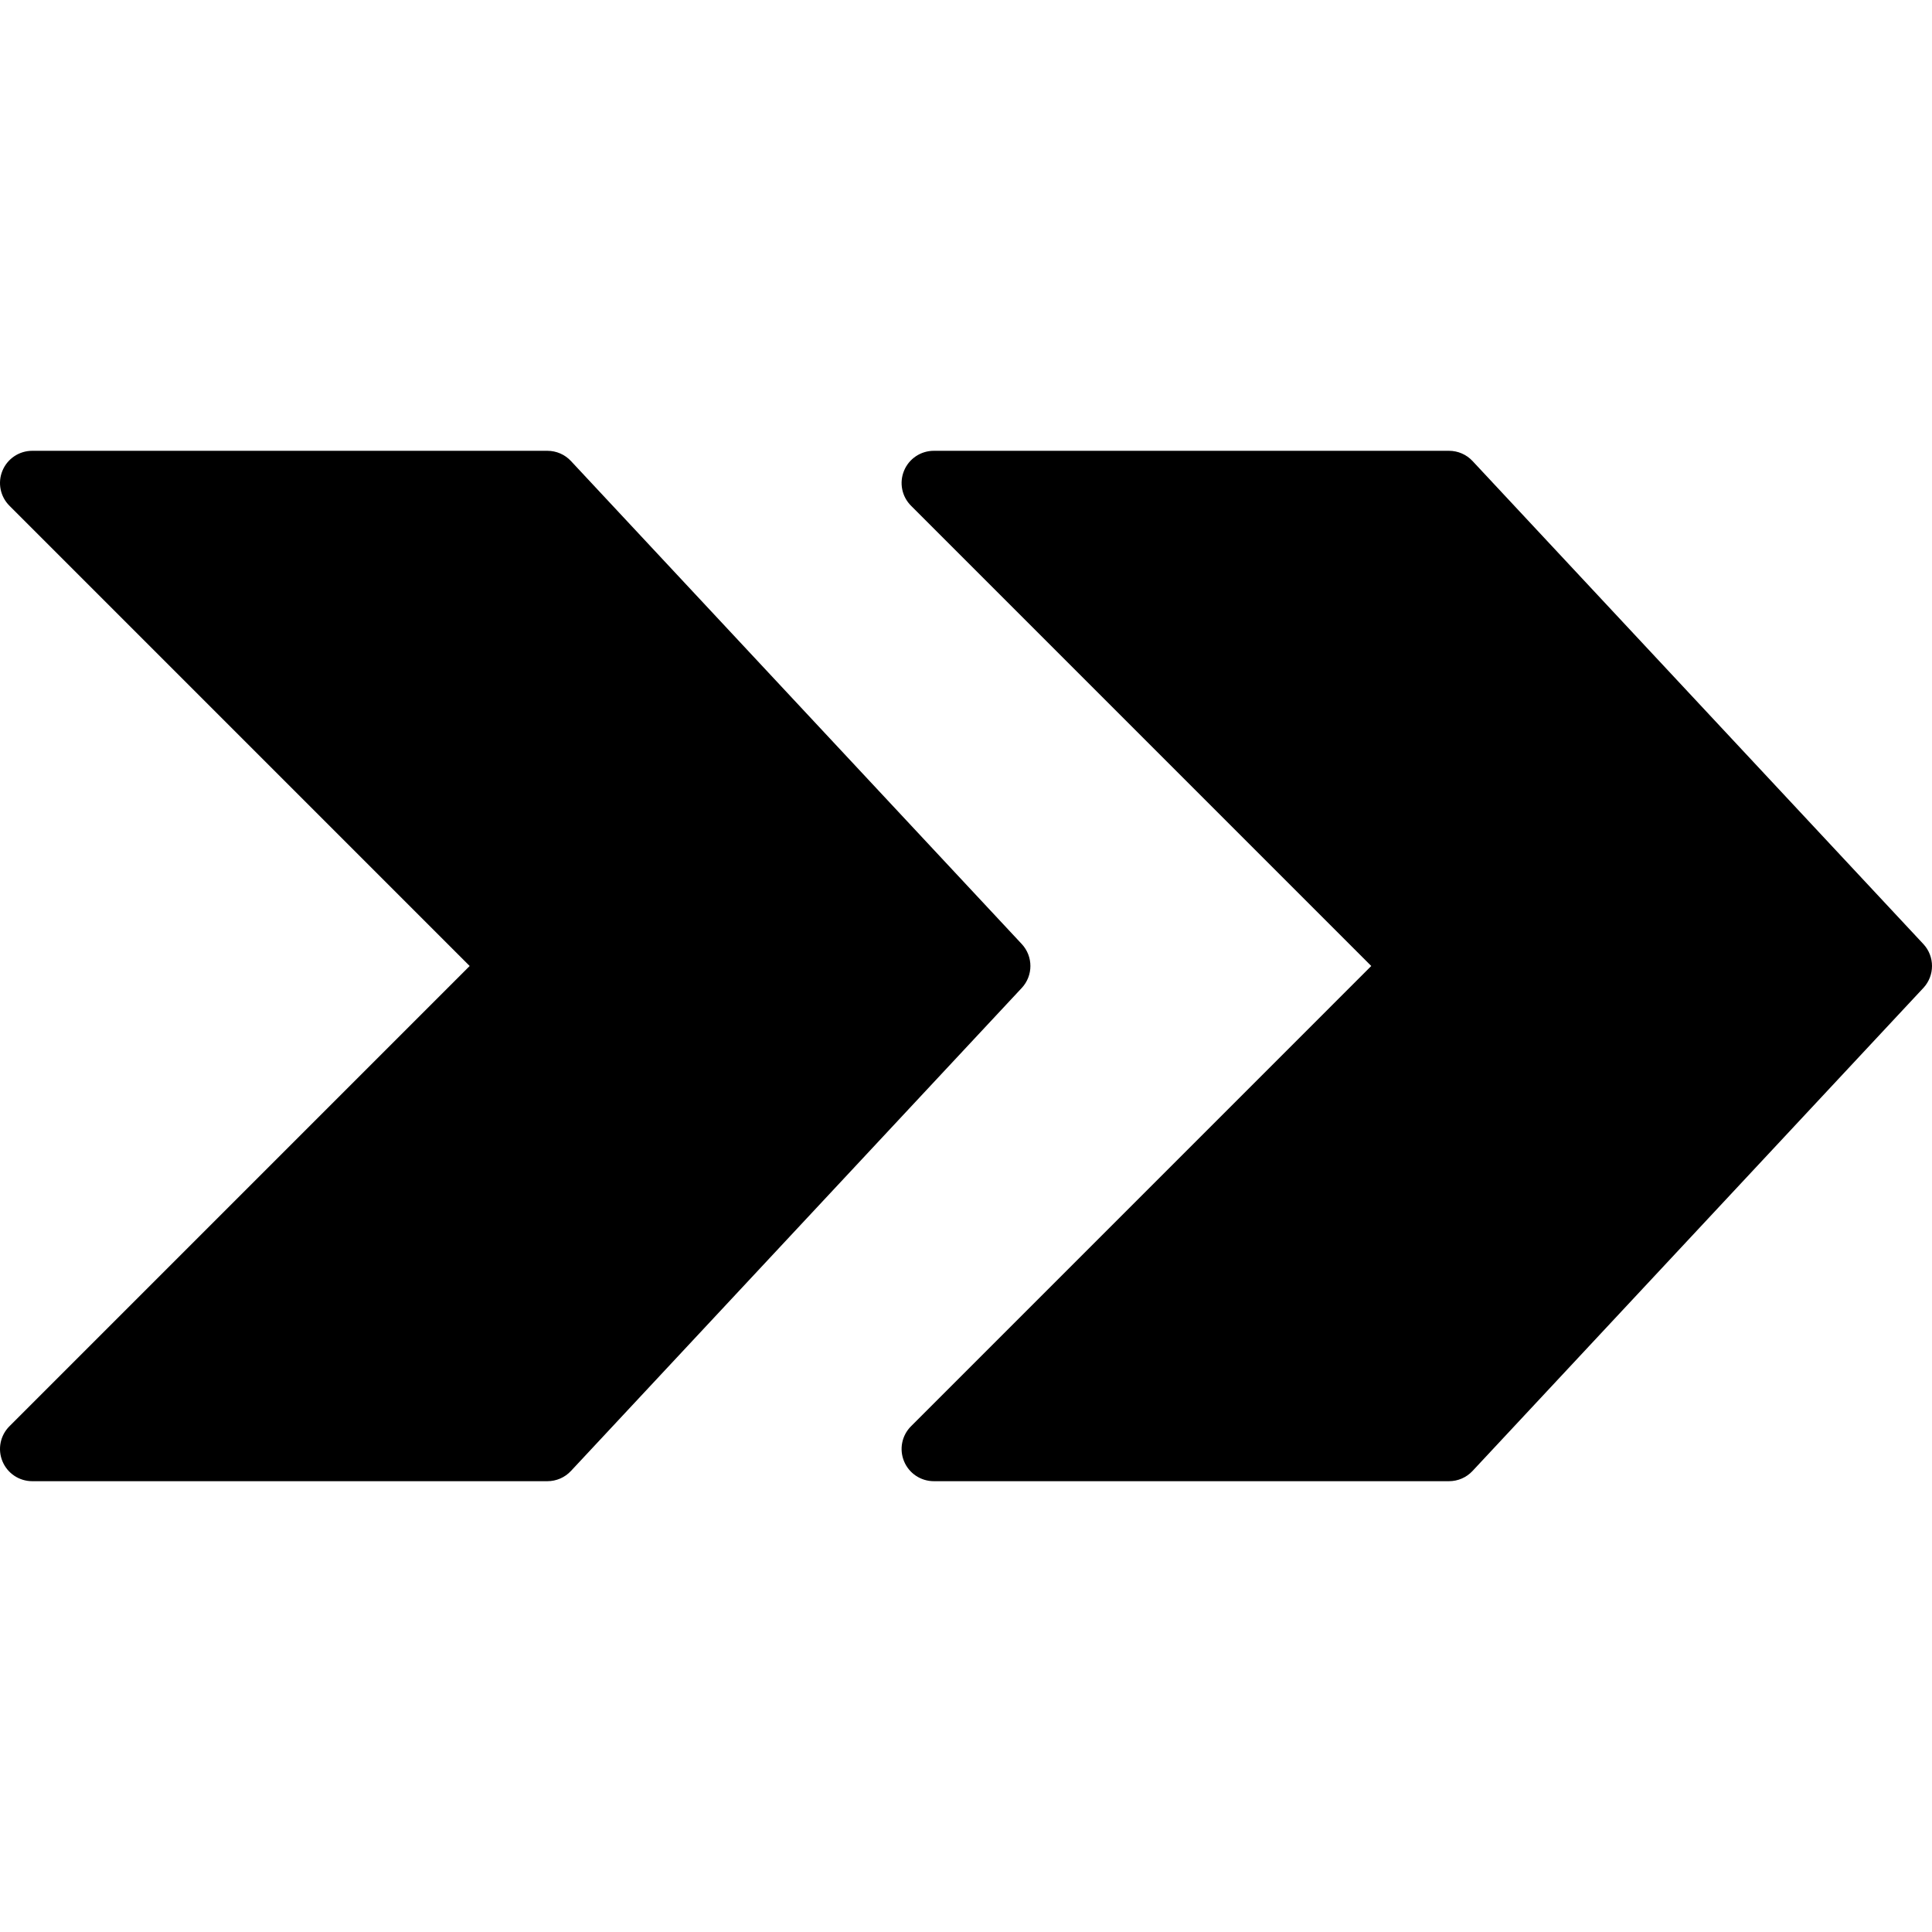 <?xml version="1.0" encoding="iso-8859-1"?>
<!-- Uploaded to: SVG Repo, www.svgrepo.com, Generator: SVG Repo Mixer Tools -->
<svg fill="#000000" height="800px" width="800px" version="1.1" id="Layer_1" xmlns="http://www.w3.org/2000/svg" xmlns:xlink="http://www.w3.org/1999/xlink" 
	 viewBox="0 0 512.003 512.003" xml:space="preserve">
<g>
	<g>
		<g>
			<path d="M509.712,250.182l-119.467-128c-1.613-1.732-3.874-2.714-6.238-2.714H247.474c-3.456,0-6.571,2.082-7.885,5.265
				c-1.331,3.191-0.597,6.861,1.852,9.301l121.958,121.967L241.441,377.968c-2.449,2.441-3.183,6.11-1.852,9.301
				c1.314,3.183,4.429,5.265,7.885,5.265h136.533c2.364,0,4.625-0.981,6.238-2.714l119.467-128
				C512.767,258.544,512.767,253.459,509.712,250.182z"/>
			<path d="M270.778,250.182l-119.467-128c-1.613-1.732-3.874-2.714-6.238-2.714H8.541c-3.456,0-6.571,2.082-7.885,5.265
				c-1.331,3.191-0.597,6.861,1.852,9.301l121.958,121.967L2.508,377.968c-2.449,2.441-3.183,6.11-1.852,9.301
				c1.314,3.183,4.429,5.265,7.885,5.265h136.533c2.364,0,4.625-0.981,6.238-2.714l119.467-128
				C273.833,258.544,273.833,253.459,270.778,250.182z"/>
		</g>
	</g>
</g>
</svg>